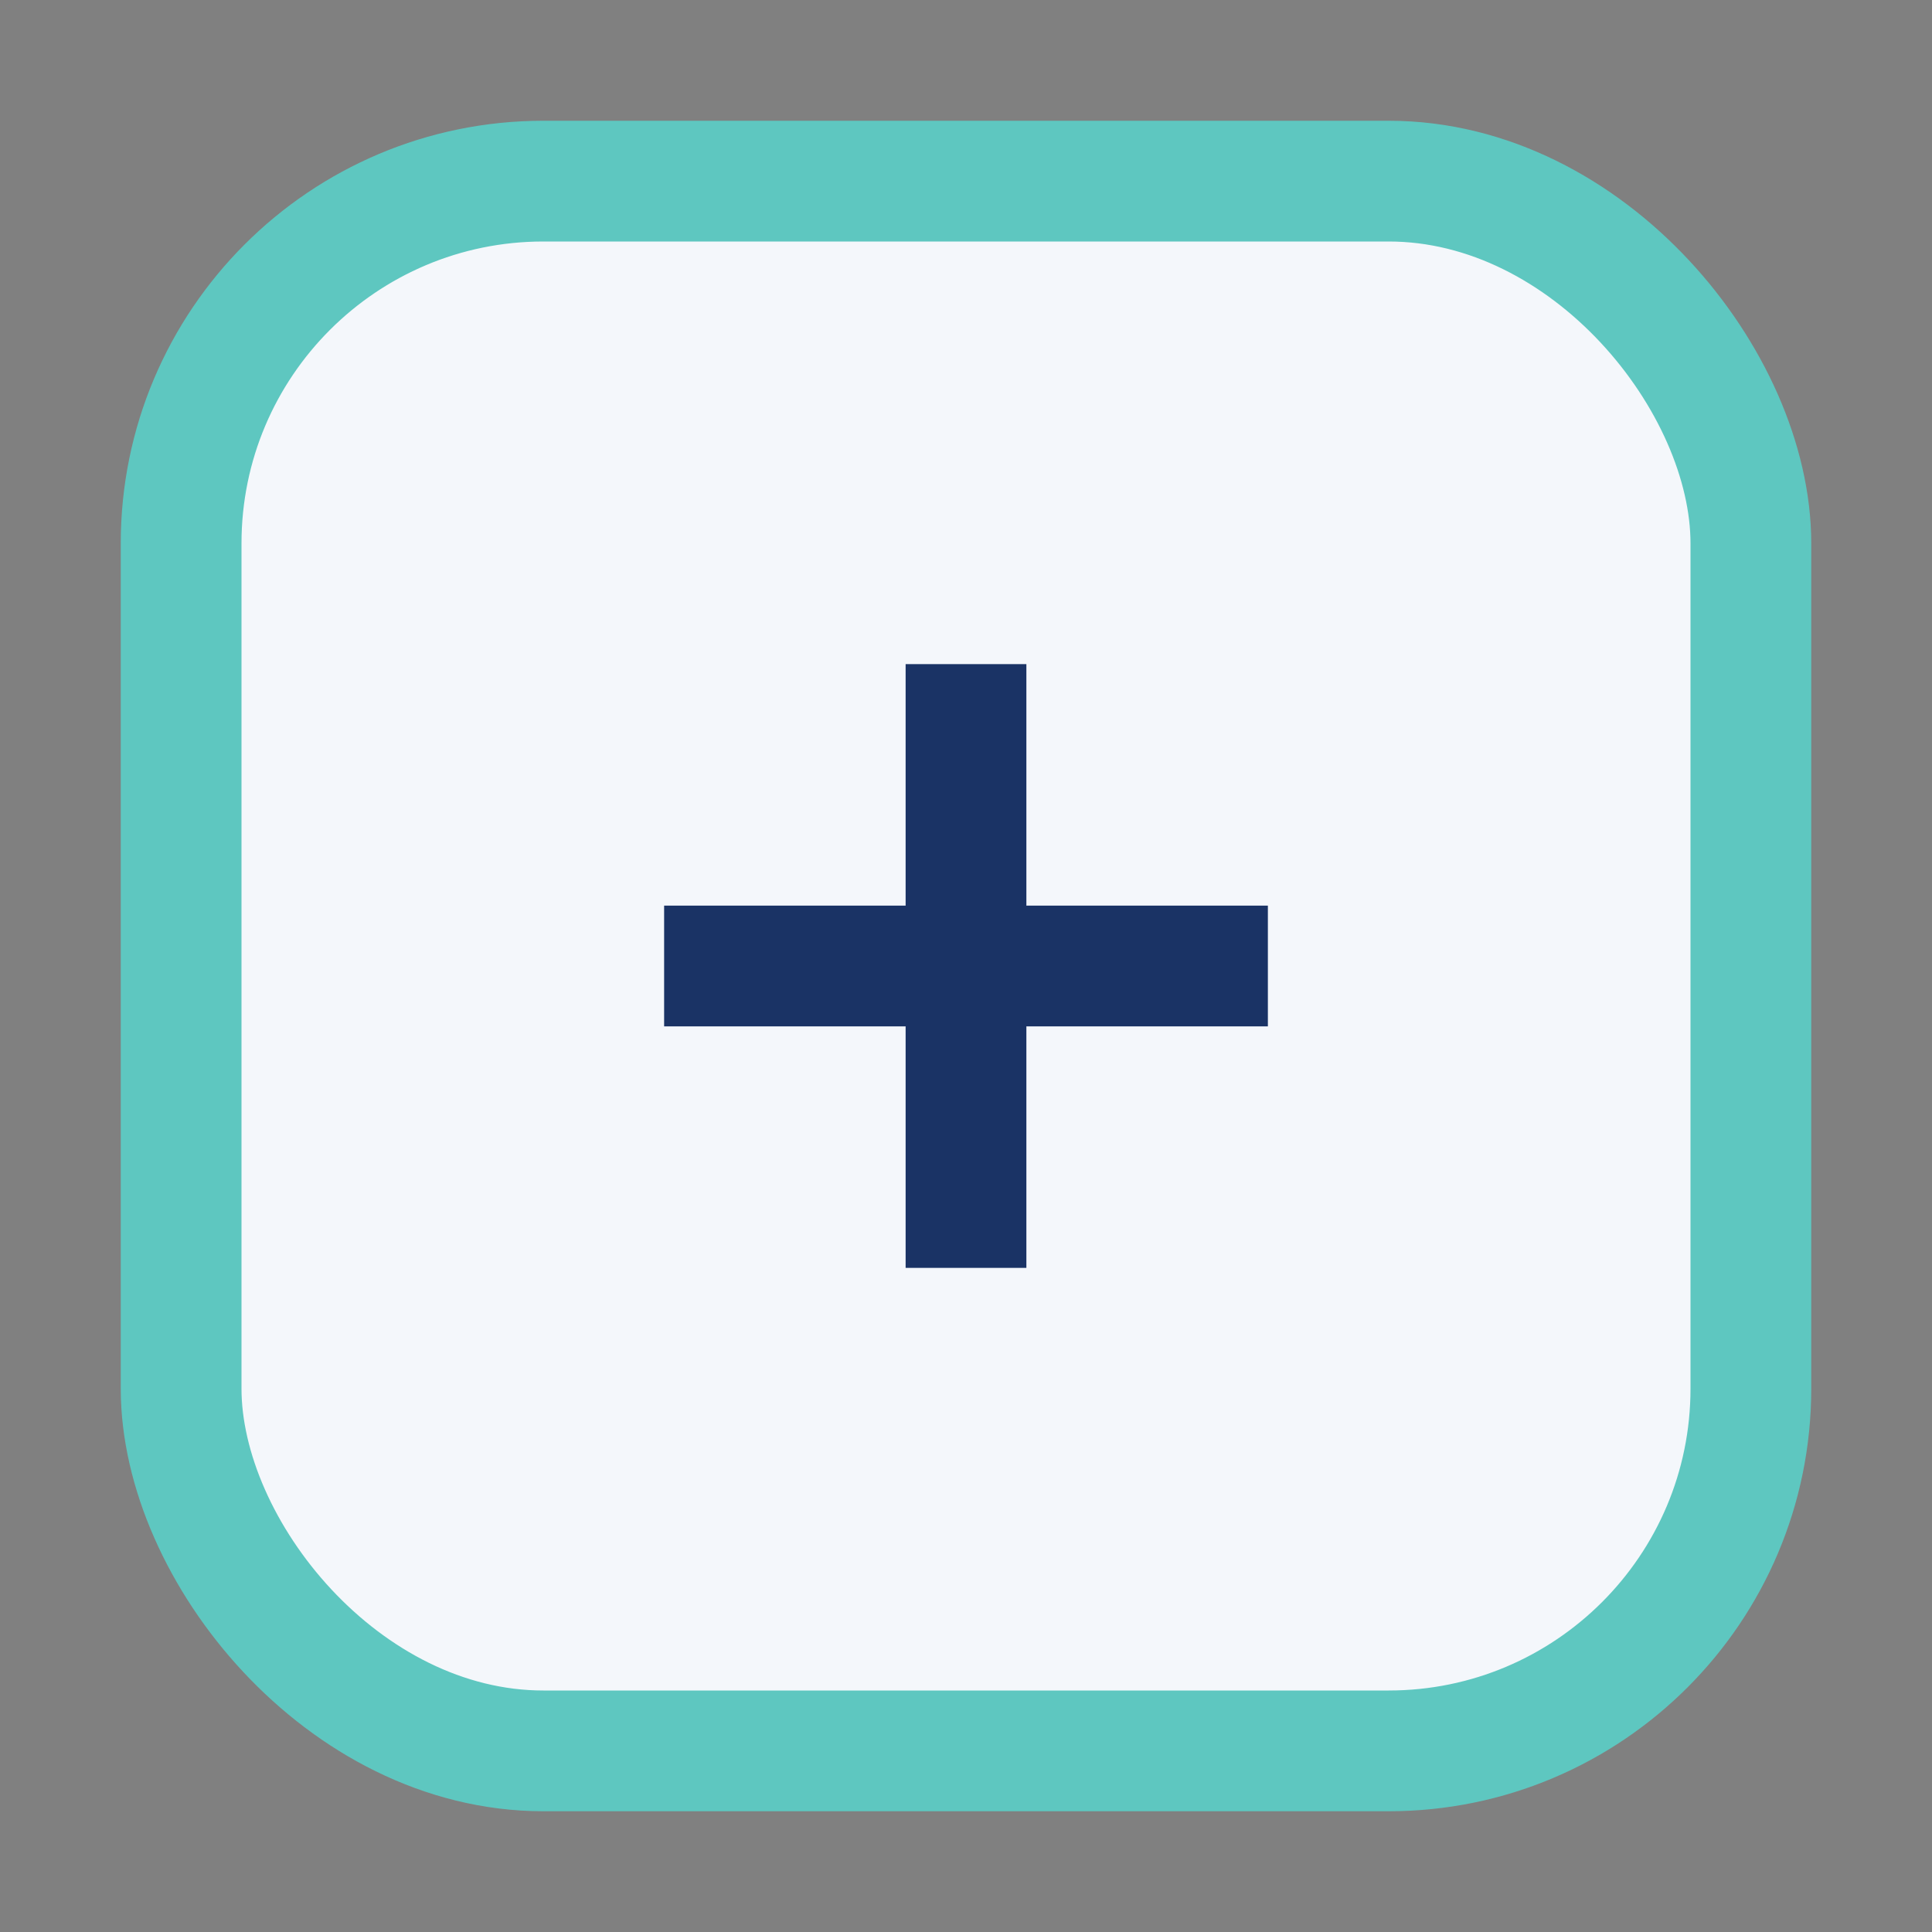 <?xml version="1.0" encoding="UTF-8"?>
<svg xmlns="http://www.w3.org/2000/svg" width="32" height="32" viewBox="0 0 32 32"><rect x="0" y="0" width="32" height="32" fill="#808080" stroke="none"/><rect x="3" y="3" width="26" height="26" rx="6" fill="#F4F7FB" stroke="#5EC7C0" stroke-width="2"/><path d="M11 16h10M16 11v10" stroke="#1A3365" stroke-width="2"/></svg>